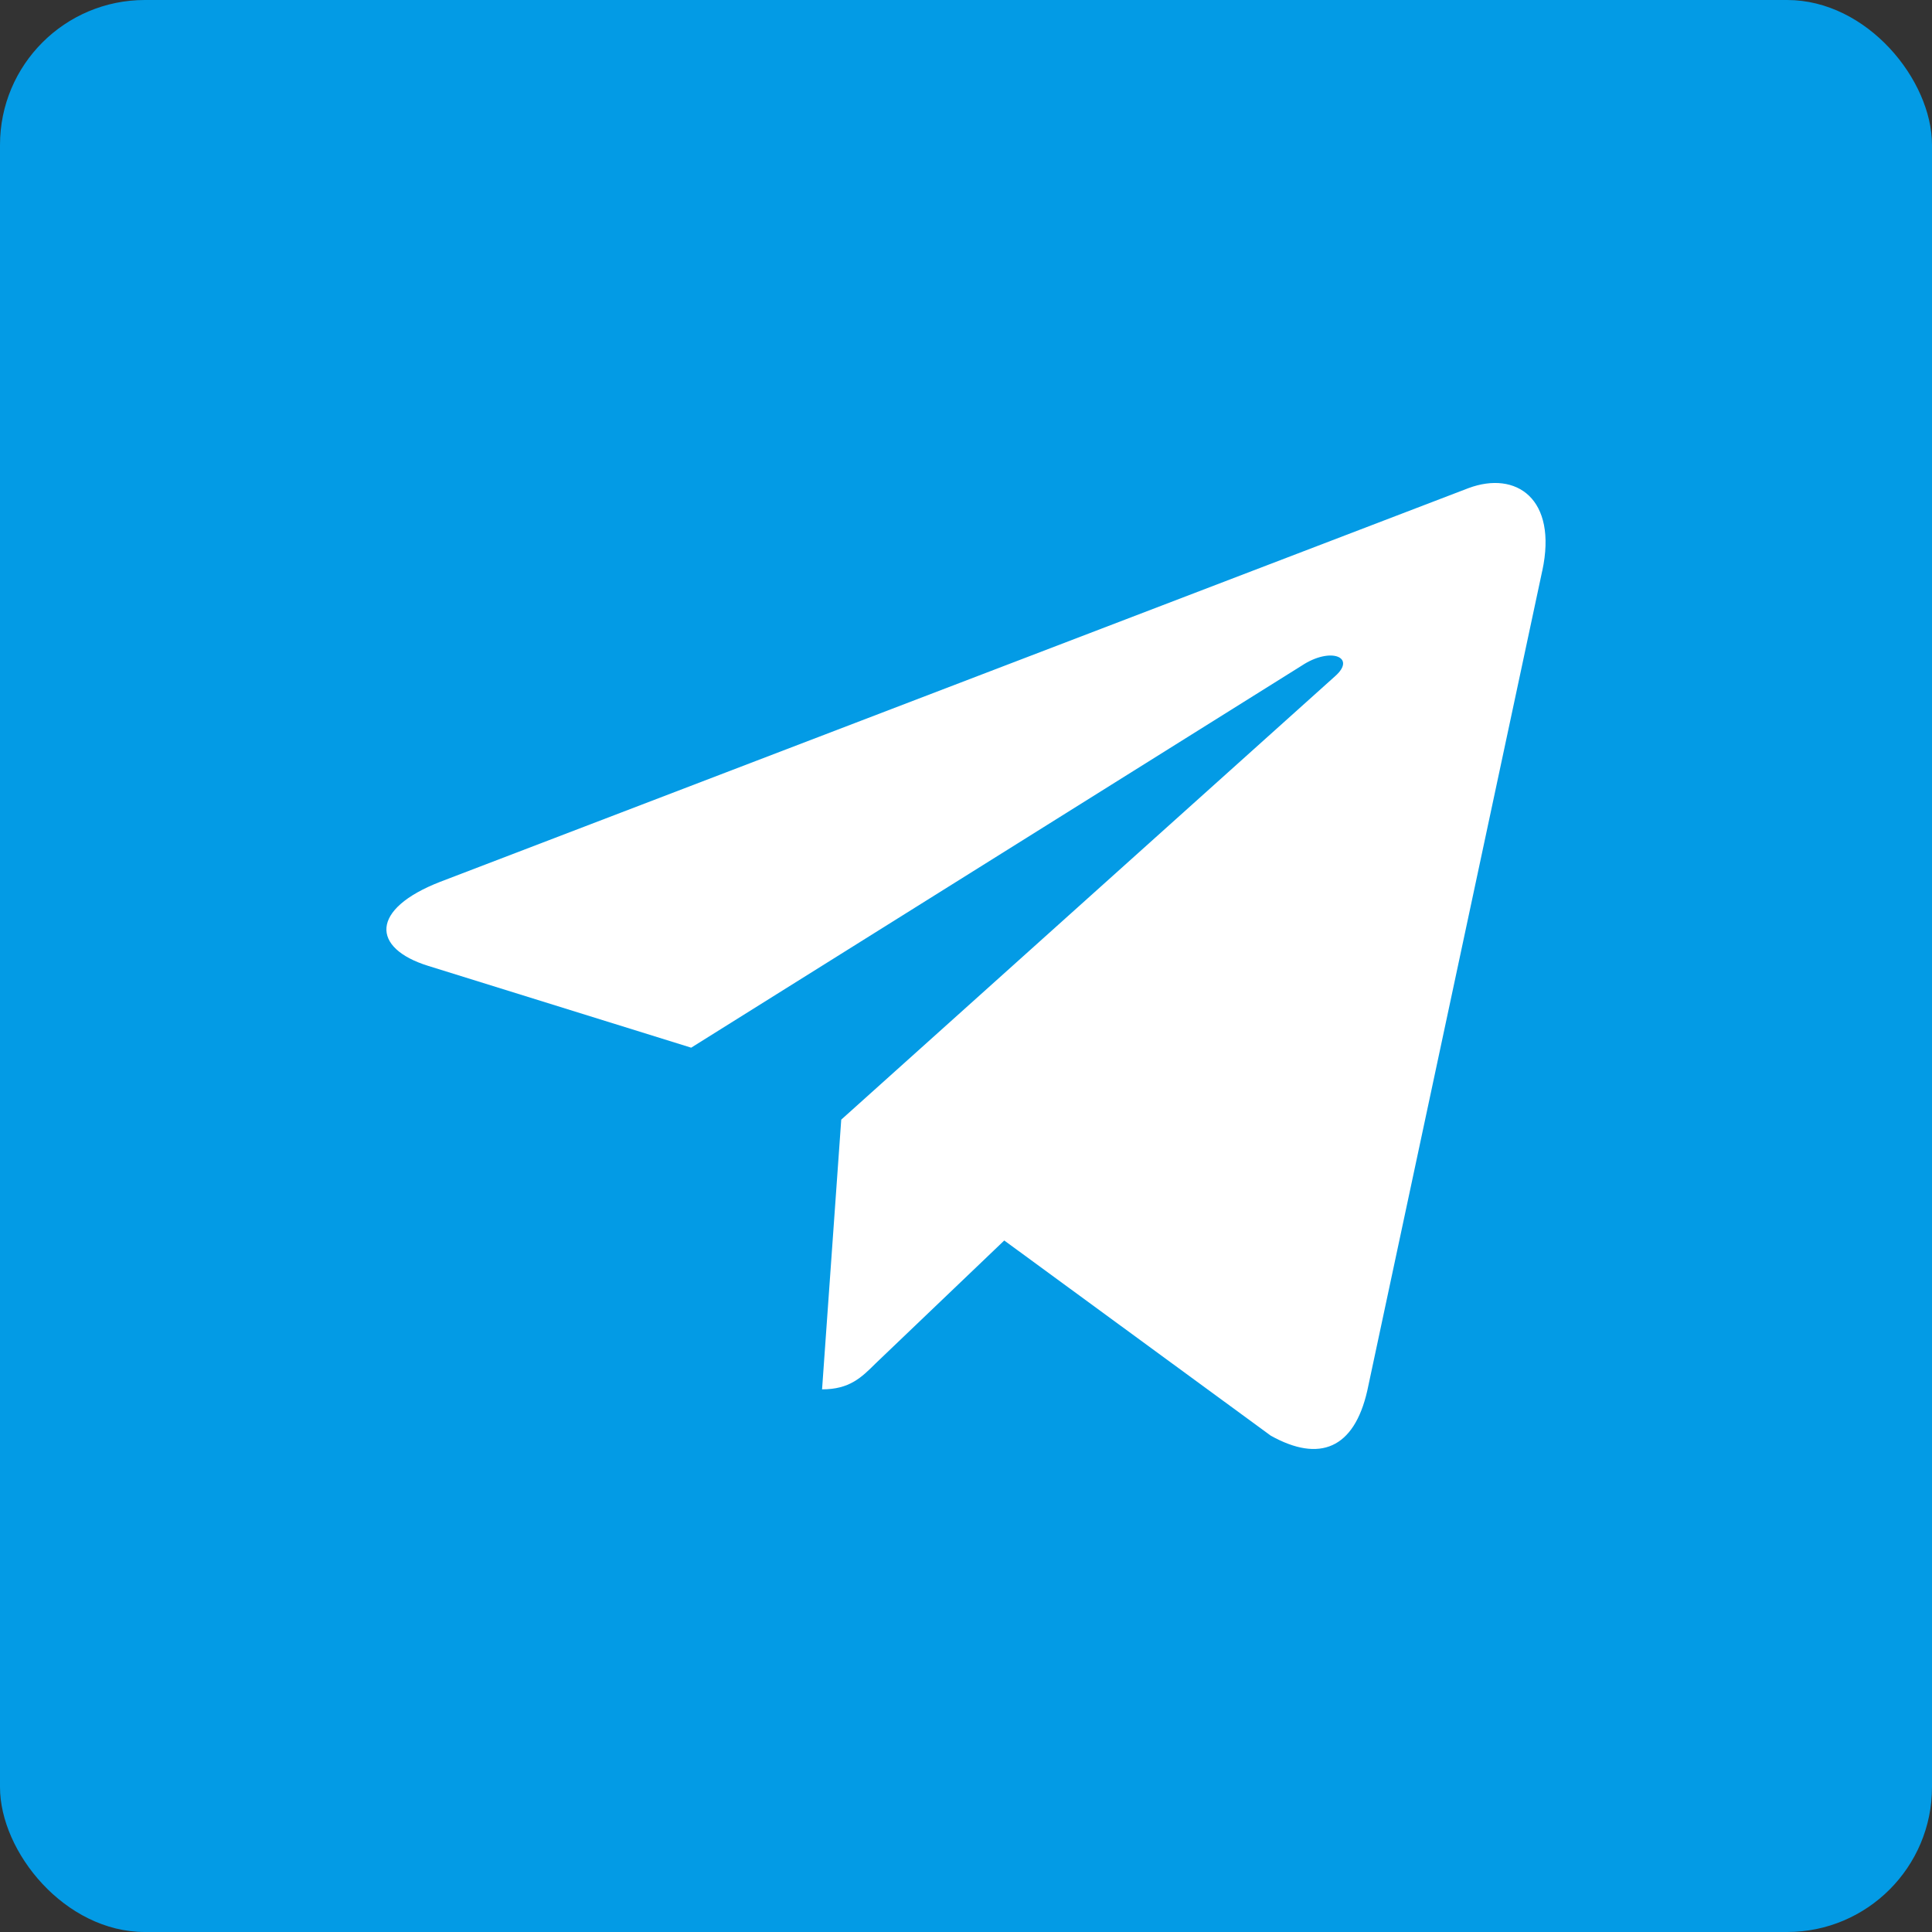 <svg width="40" height="40" viewBox="0 0 40 40" fill="none" xmlns="http://www.w3.org/2000/svg">
<rect x="0" y="0" width="40" height="40" fill="#333333" stroke="none"/>
<rect width="40" height="40" rx="3" fill="#039BE5"/>
<g clip-path="url(#clip0)">
<path d="M17.417 23.181L17.02 28.765C17.588 28.765 17.834 28.521 18.129 28.228L20.792 25.683L26.31 29.724C27.322 30.288 28.035 29.991 28.308 28.793L31.93 11.821L31.931 11.82C32.252 10.324 31.39 9.739 30.404 10.106L9.114 18.257C7.661 18.821 7.683 19.631 8.867 19.998L14.31 21.691L26.953 13.78C27.548 13.386 28.089 13.604 27.644 13.998L17.417 23.181Z" fill="white"/>
</g>
<defs>
<clipPath id="clip0">
<rect width="24" height="24" fill="white" transform="translate(8 6.4)"/>
</clipPath>
</defs>
</svg>
